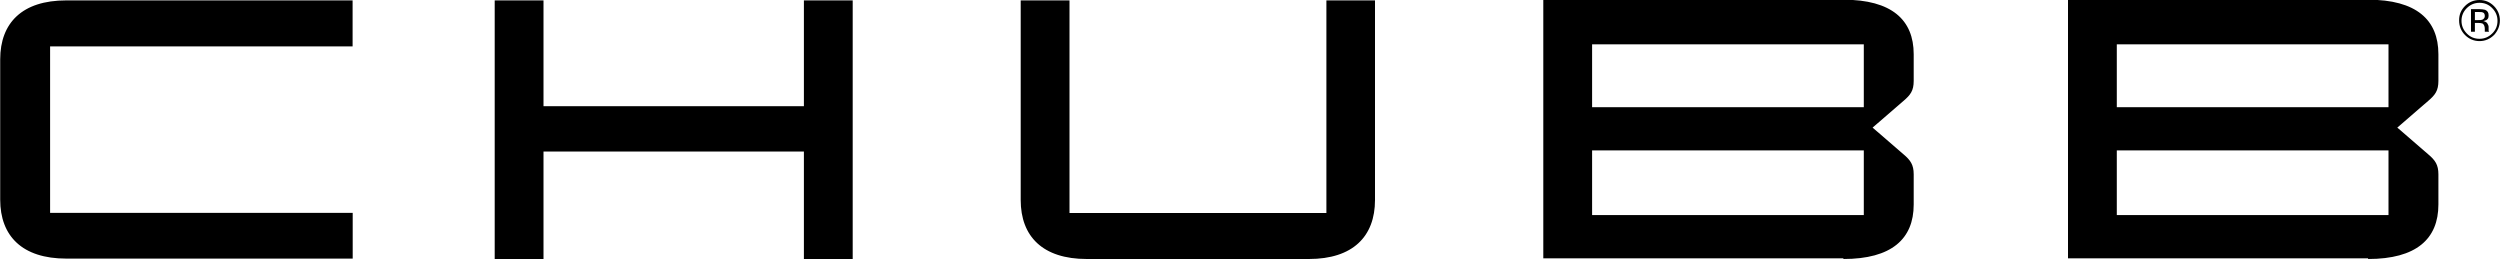 <?xml version="1.0" encoding="UTF-8"?> <svg xmlns="http://www.w3.org/2000/svg" id="Layer_1" data-name="Layer 1" version="1.1" viewBox="0 0 2500 259"><defs><style> .cls-1 { fill: #000; stroke-width: 0px; } </style></defs><path class="cls-1" d="M2116.8,150.4h271.7v64.7h-271.7v-64.7ZM2116.8,44.3h271.7v62.9h-271.7v-62.9ZM2368.1,259c48.1,0,70.3-20,70.3-54.5v-30.2c0-9.5-3.2-14.1-10.2-20l-30.9-26.7,30.9-26.7c7-6,10.2-10.2,10.2-20v-26.7c0-34.4-22.1-54.5-70.3-54.5h-300.1v258.6h300.1v.7ZM1592.1,150.4h271.7v64.7h-271.7v-64.7ZM1592.1,44.3h271.7v62.9h-271.7v-62.9ZM1843.4,259c48.1,0,70.3-20,70.3-54.5v-30.2c0-9.5-3.2-14.1-10.2-20l-30.9-26.7,30.9-26.7c7-6,10.2-10.2,10.2-20v-26.7c0-34.4-22.1-54.5-70.3-54.5h-300.1v258.6h300.1v.7ZM1326.4.4v212.6h-256.9V.4h-48.8v199.6c0,36.5,22.1,59,66.1,59h222.1c43.9,0,66.1-22.5,66.1-59V.4h-48.5ZM543.5,106.1V.4h-48.8v258.6h48.8v-107.5h260.4v107.5h48.8V.4h-48.8v105.8h-260.4ZM352.6,46.4V.4H66.2C22.3.4.2,22.8.2,59.4v140.2c0,36.5,22.1,59,66.1,59h286.4v-45.7H50.1V46.4h302.6ZM2493.9,35.1c-3.9,3.9-8.8,6-14.4,6s-10.5-2.1-14.4-6c-3.9-3.9-6-8.8-6-14.8s2.1-10.5,6-14.4C2468.9,2.1,2473.8,0,2479.5,0s10.5,2.1,14.4,6c3.9,3.9,6,8.8,6,14.4s-2.1,10.5-6,14.8M2466.8,8.1c-3.5,3.5-5.3,7.7-5.3,12.7s1.8,9.1,5.3,12.7,7.7,5.3,12.7,5.3,9.1-1.8,12.7-5.3,5.3-7.7,5.3-12.7-1.8-9.1-5.3-12.7-7.7-5.3-12.7-5.3-9.1,1.8-12.7,5.3ZM2478.8,9.1c2.8,0,4.9.4,6.3.7,2.5,1.1,3.5,2.8,3.5,5.6s-.7,3.5-2.1,4.6c-.7.4-1.8.7-3.2,1.1,1.8.4,3.2,1.1,3.9,2.1.7,1.1,1.4,2.5,1.4,3.5v3.5c0,.7,0,1.1.4,1.1v.4h-4.2v-2.8c0-2.5-.7-4.2-2.1-5.3-.7-.4-2.5-.7-4.6-.7h-3.2v8.8h-3.9V9.1h7.7,0ZM2483.3,12.7c-1.1-.7-2.5-.7-4.9-.7h-3.5v8.1h3.5c1.8,0,2.8,0,3.9-.4,1.4-.7,2.5-1.8,2.5-3.5s-.4-2.8-1.4-3.5h0Z"></path></svg> 
